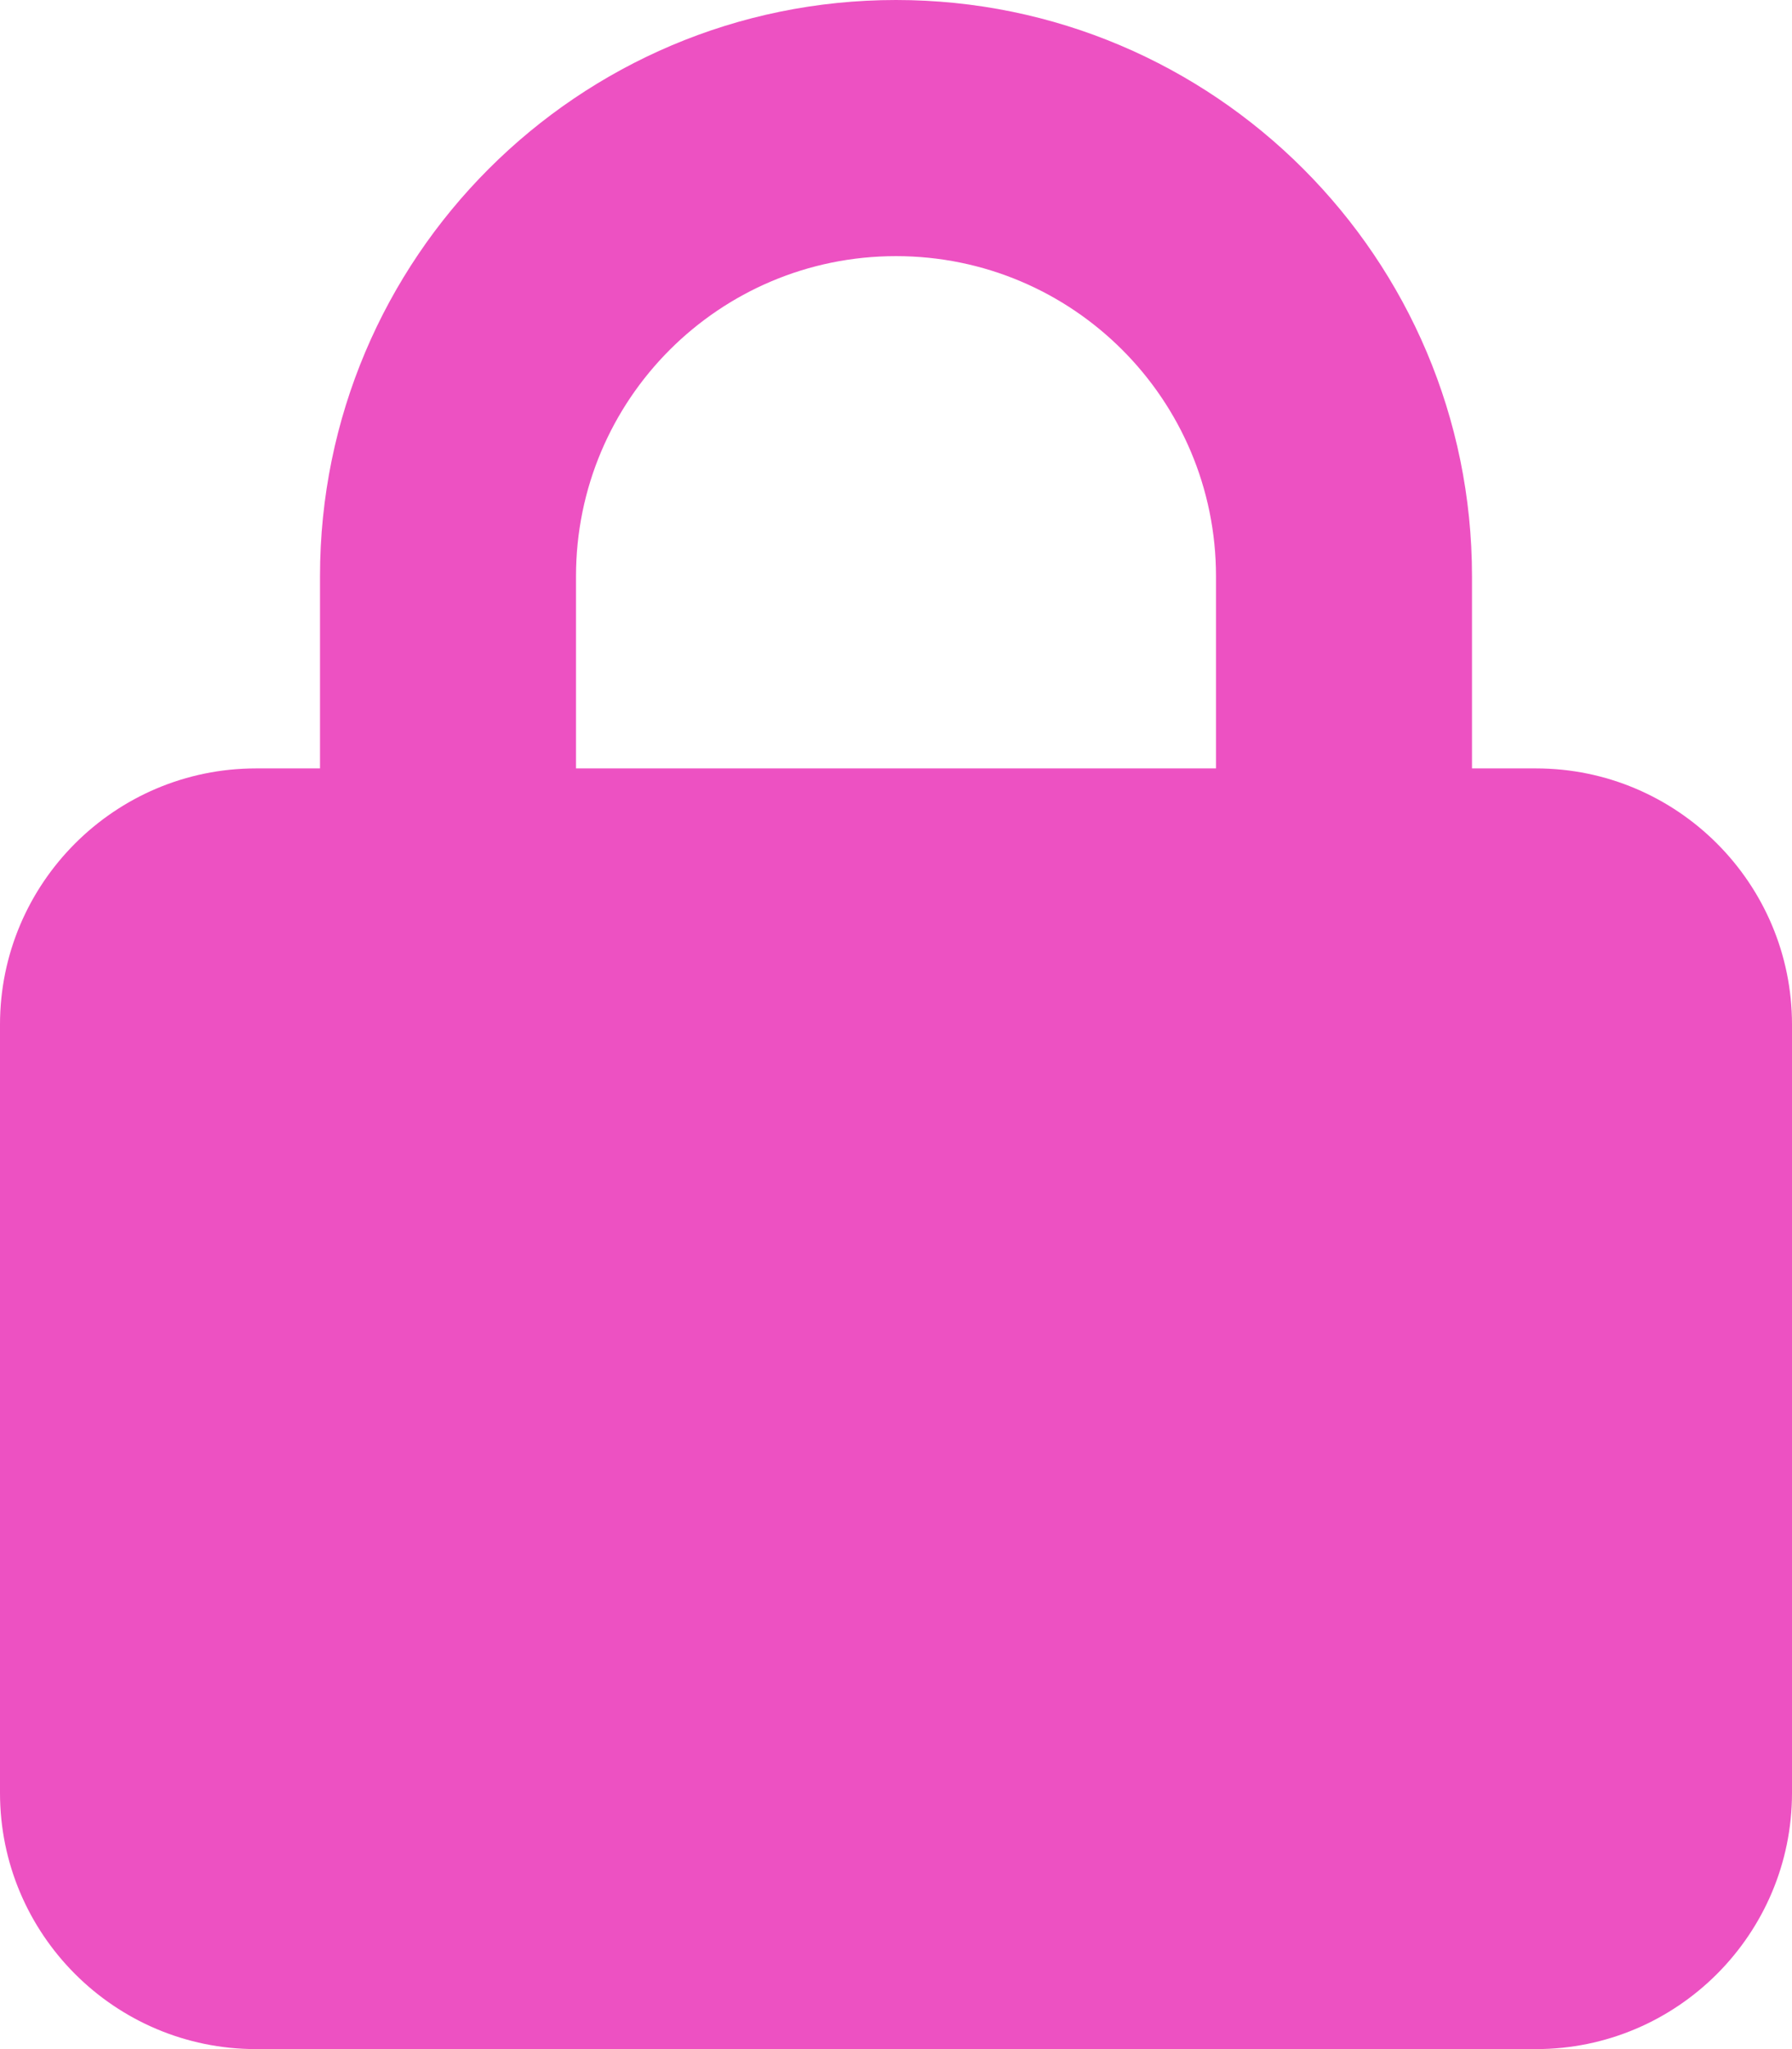 <?xml version="1.0" encoding="UTF-8" standalone="yes"?>
<svg xmlns="http://www.w3.org/2000/svg" viewBox="0 0 448 512">
  <path fill="#ed51c2" d="M144 144v48H304V144c0-44.2-35.8-80-80-80s-80 35.8-80 80zM80 192V144C80 64.5 144.5 0 224 0s144 64.5 144 144v48h16c35.3 0 64 28.7 64 64V448c0 35.3-28.7 64-64 64H64c-35.3 0-64-28.7-64-64V256c0-35.3 28.7-64 64-64H80z"/>
</svg>